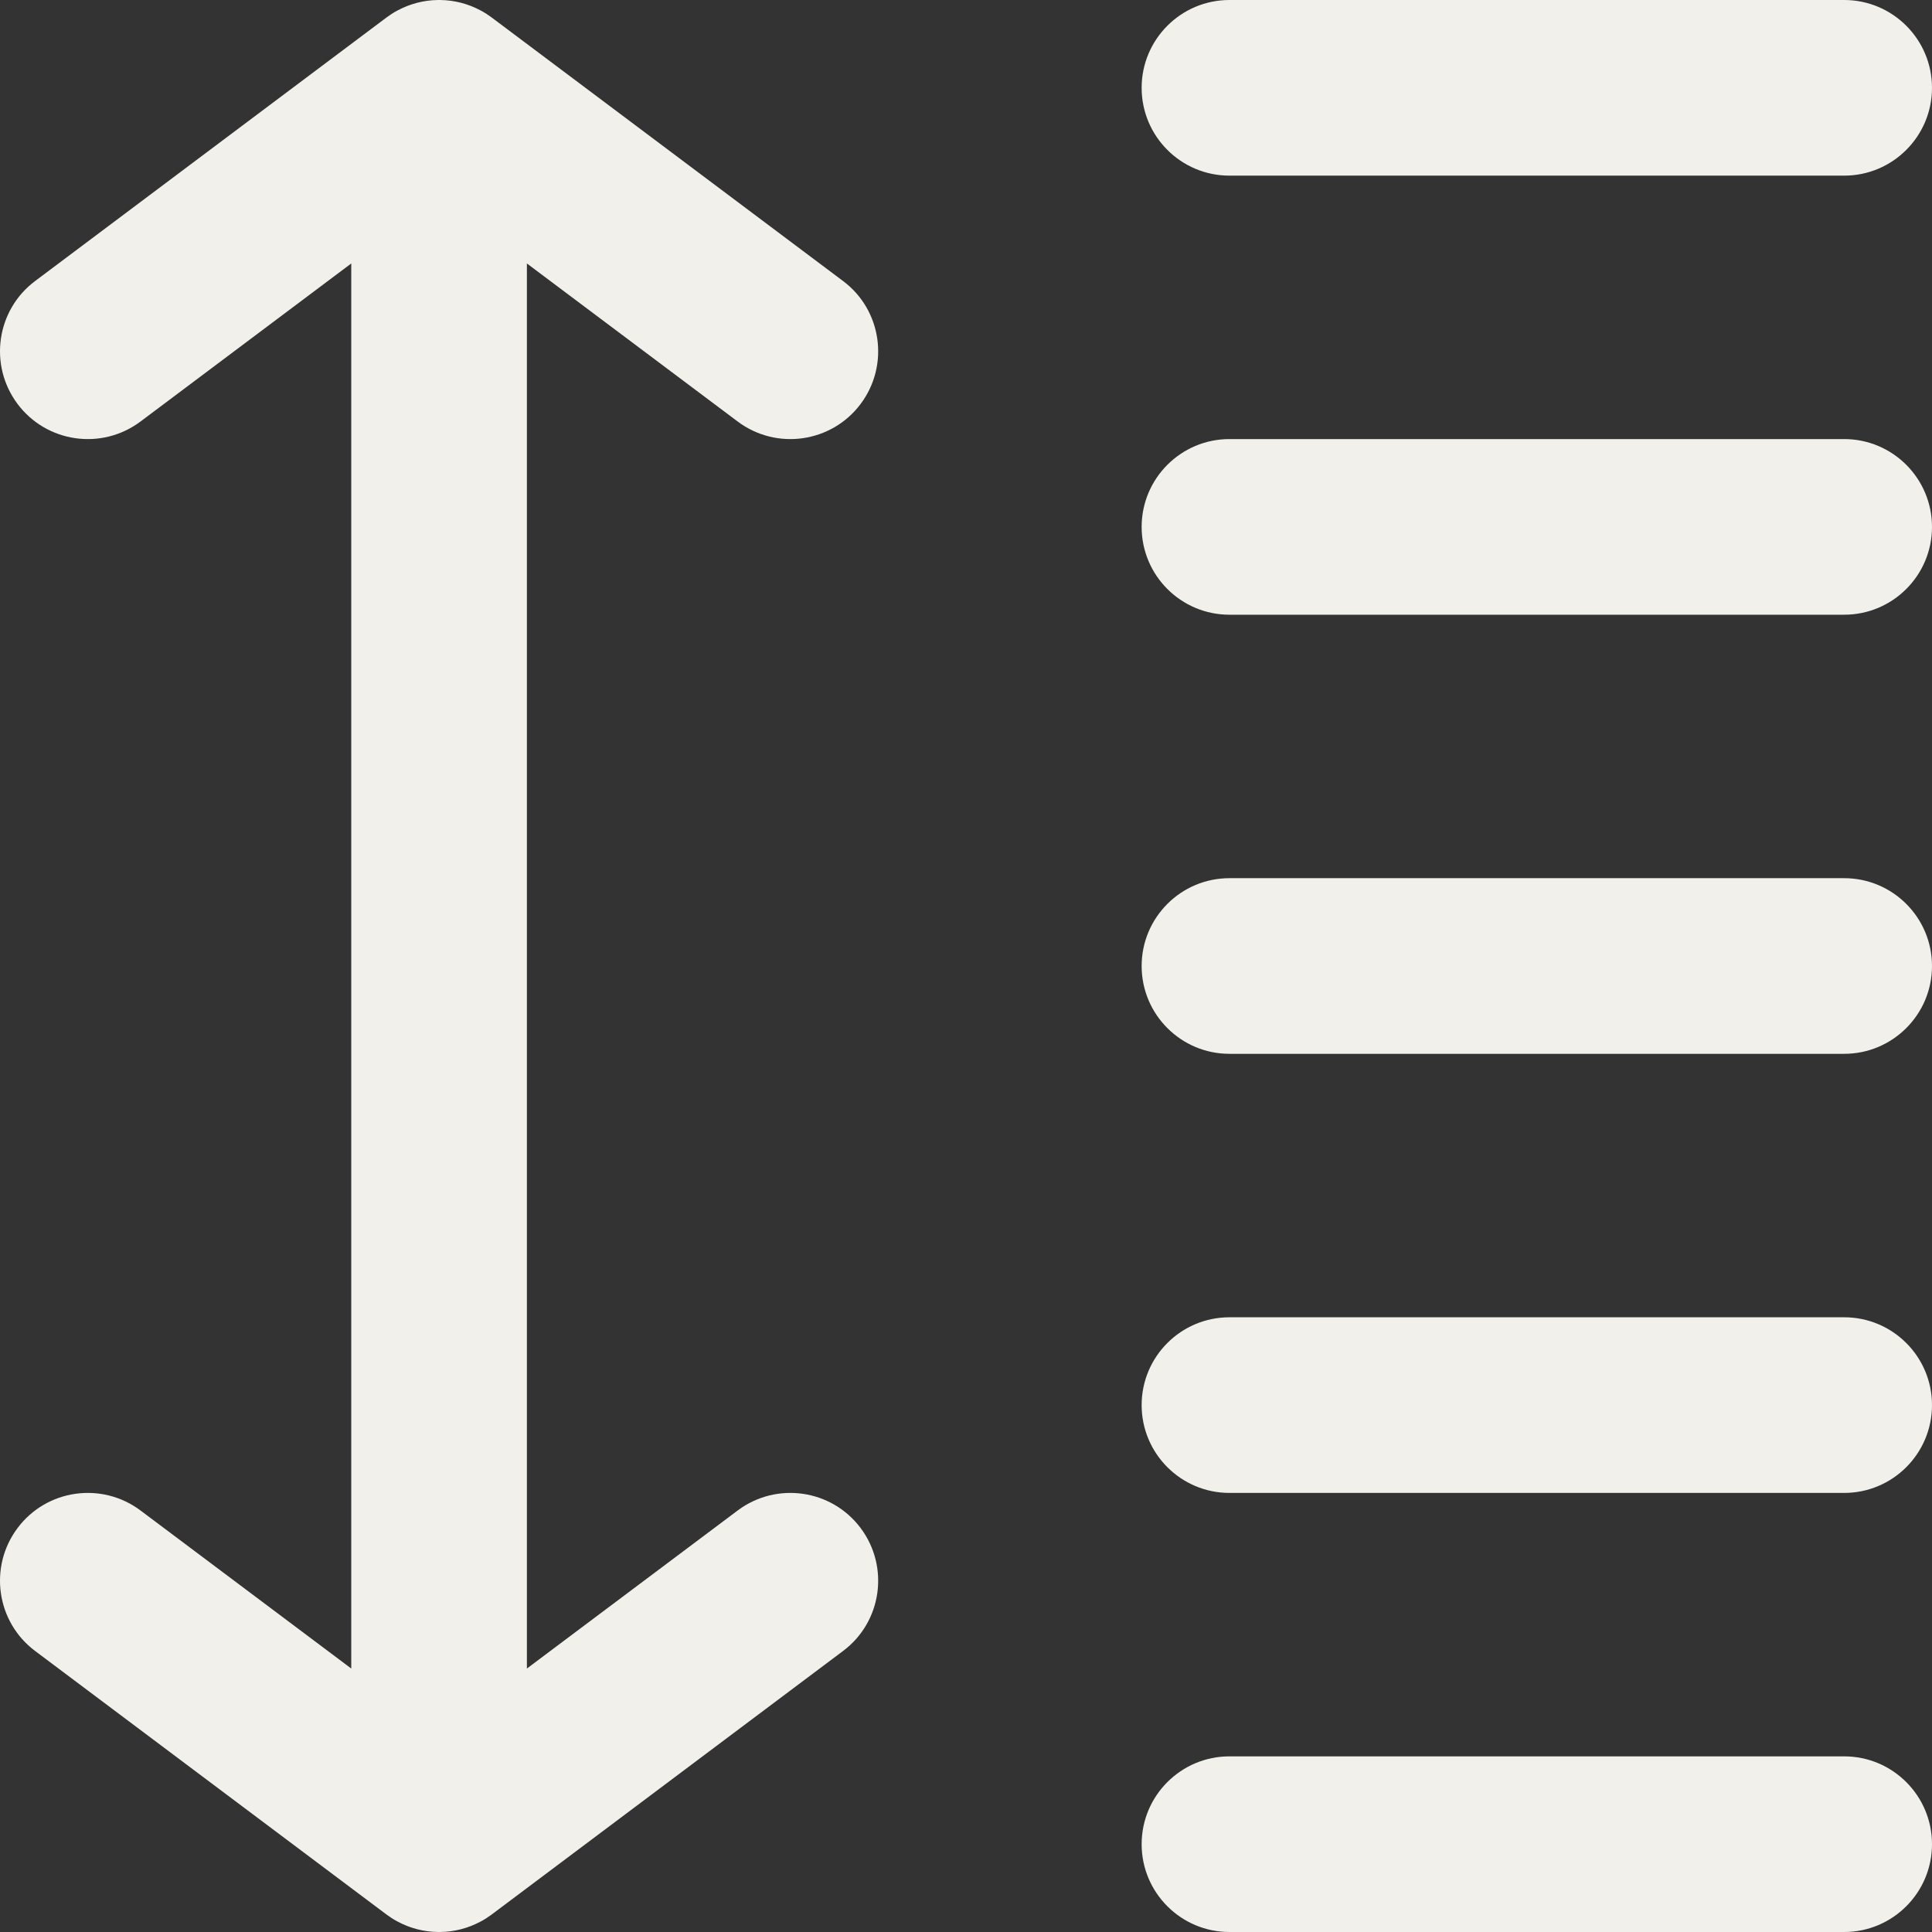 <svg width="90" height="90" viewBox="0 0 90 90" fill="none" xmlns="http://www.w3.org/2000/svg">
<rect x="0" y="0" width="90" height="90" fill="#333333" stroke="none"/>
<path fill-rule="evenodd" clip-rule="evenodd" d="M57.273 90H85.909C88.167 90 90 88.167 90 85.909C90 83.651 88.167 81.818 85.909 81.818H57.273C55.014 81.818 53.182 83.651 53.182 85.909C53.182 88.167 55.014 90 57.273 90ZM20.499 0H20.409C19.734 0.008 19.096 0.18 18.536 0.479L18.483 0.507C18.315 0.597 18.155 0.704 18 0.818L1.636 13.091C-0.172 14.445 -0.536 17.01 0.818 18.818C2.172 20.626 4.737 20.991 6.545 19.636L16.363 12.273V77.727L6.545 70.364C4.737 69.01 2.172 69.374 0.818 71.182C-0.536 72.99 -0.172 75.555 1.636 76.909L18 89.182C18.155 89.296 18.315 89.403 18.483 89.493L18.536 89.521C19.096 89.82 19.734 89.992 20.409 90H20.499C21.174 89.992 21.813 89.82 22.373 89.521L22.426 89.493C22.594 89.403 22.753 89.296 22.909 89.182L39.273 76.909C41.081 75.555 41.445 72.99 40.091 71.182C38.737 69.374 36.172 69.01 34.364 70.364L24.545 77.727V12.273L34.364 19.636C36.172 20.991 38.737 20.626 40.091 18.818C41.445 17.01 41.081 14.445 39.273 13.091L22.909 0.818C22.753 0.704 22.594 0.597 22.426 0.507L22.373 0.479C21.813 0.18 21.174 0.008 20.499 0ZM57.273 69.546H85.909C88.167 69.546 90 67.713 90 65.454C90 63.196 88.167 61.364 85.909 61.364H57.273C55.014 61.364 53.182 63.196 53.182 65.454C53.182 67.713 55.014 69.546 57.273 69.546ZM57.273 49.091H85.909C88.167 49.091 90 47.258 90 45C90 42.742 88.167 40.909 85.909 40.909H57.273C55.014 40.909 53.182 42.742 53.182 45C53.182 47.258 55.014 49.091 57.273 49.091ZM57.273 28.636H85.909C88.167 28.636 90 26.804 90 24.546C90 22.287 88.167 20.454 85.909 20.454H57.273C55.014 20.454 53.182 22.287 53.182 24.546C53.182 26.804 55.014 28.636 57.273 28.636ZM57.273 8.182H85.909C88.167 8.182 90 6.349 90 4.091C90 1.833 88.167 0 85.909 0H57.273C55.014 0 53.182 1.833 53.182 4.091C53.182 6.349 55.014 8.182 57.273 8.182Z" fill="#F1F0EA"/>
</svg>

